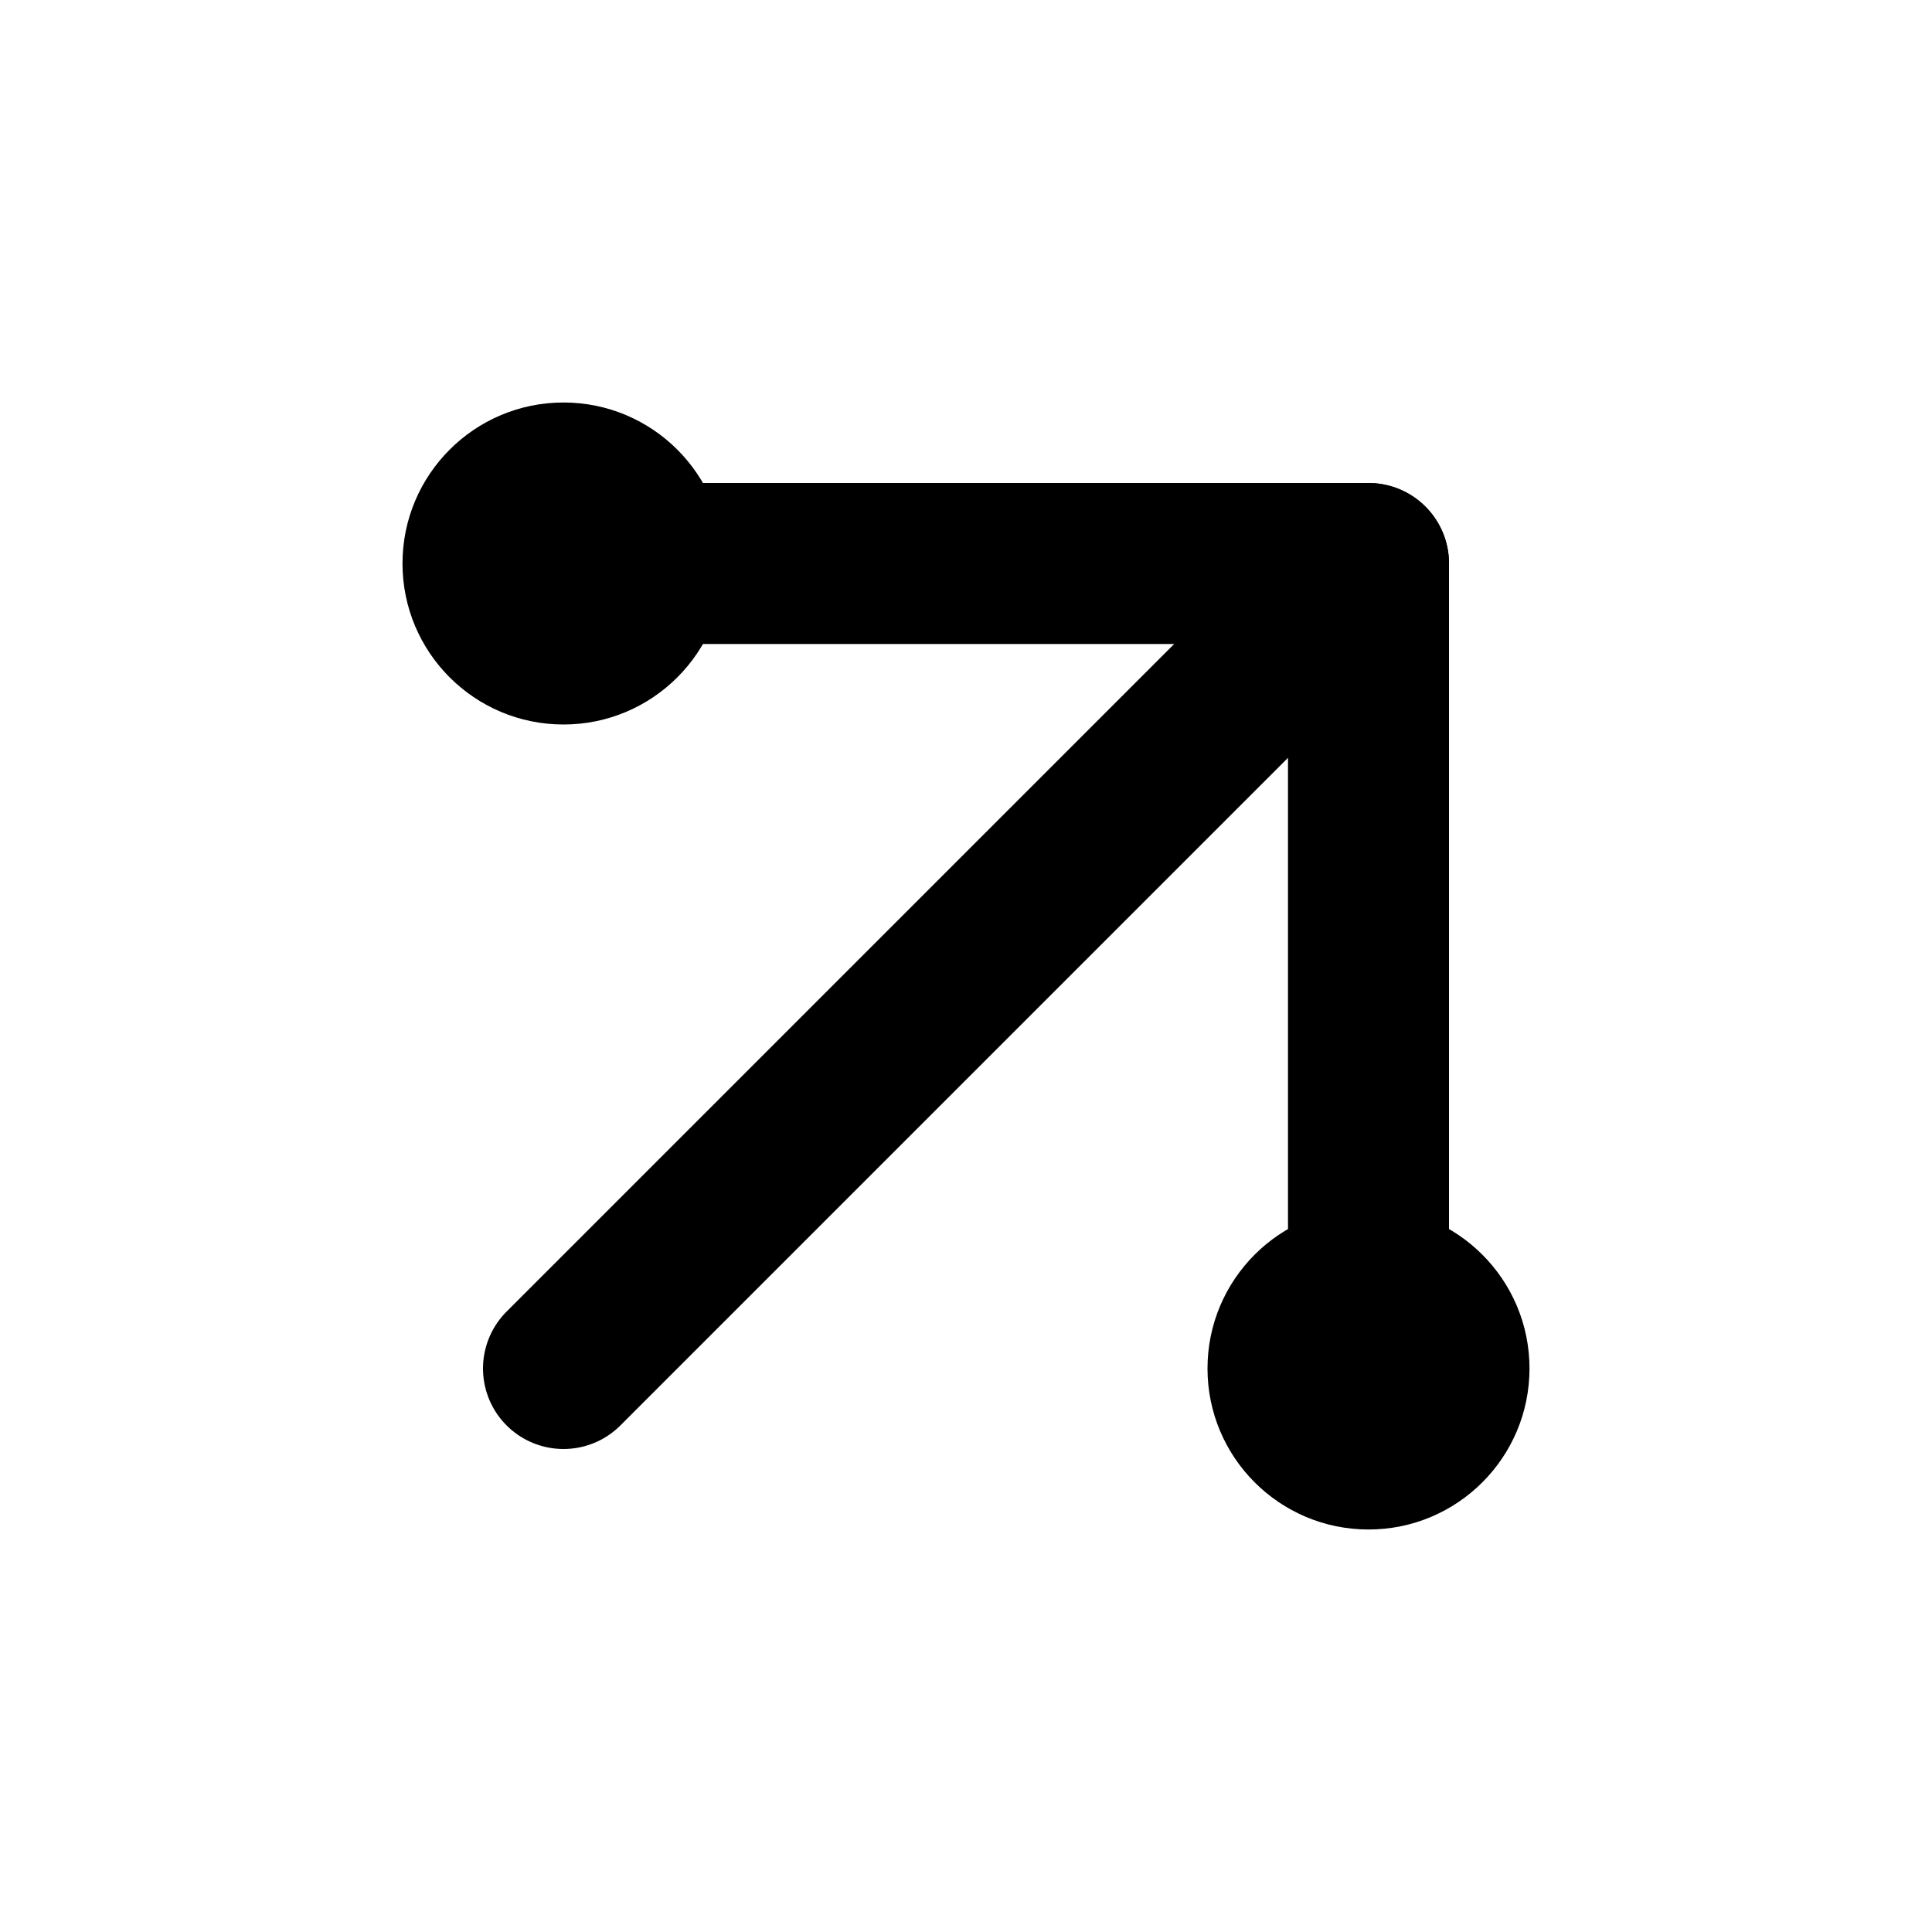 <svg width="24" height="24" viewBox="0 0 24 24" fill="none" xmlns="http://www.w3.org/2000/svg">
  <path d="M7 17L17 7" stroke="currentColor" stroke-width="2" stroke-linecap="round" stroke-linejoin="round"/>
  <path d="M7 7H17V17" stroke="currentColor" stroke-width="2" stroke-linecap="round" stroke-linejoin="round"/>
  <circle cx="7" cy="7" r="2" fill="currentColor"/>
  <circle cx="17" cy="17" r="2" fill="currentColor"/>
</svg> 